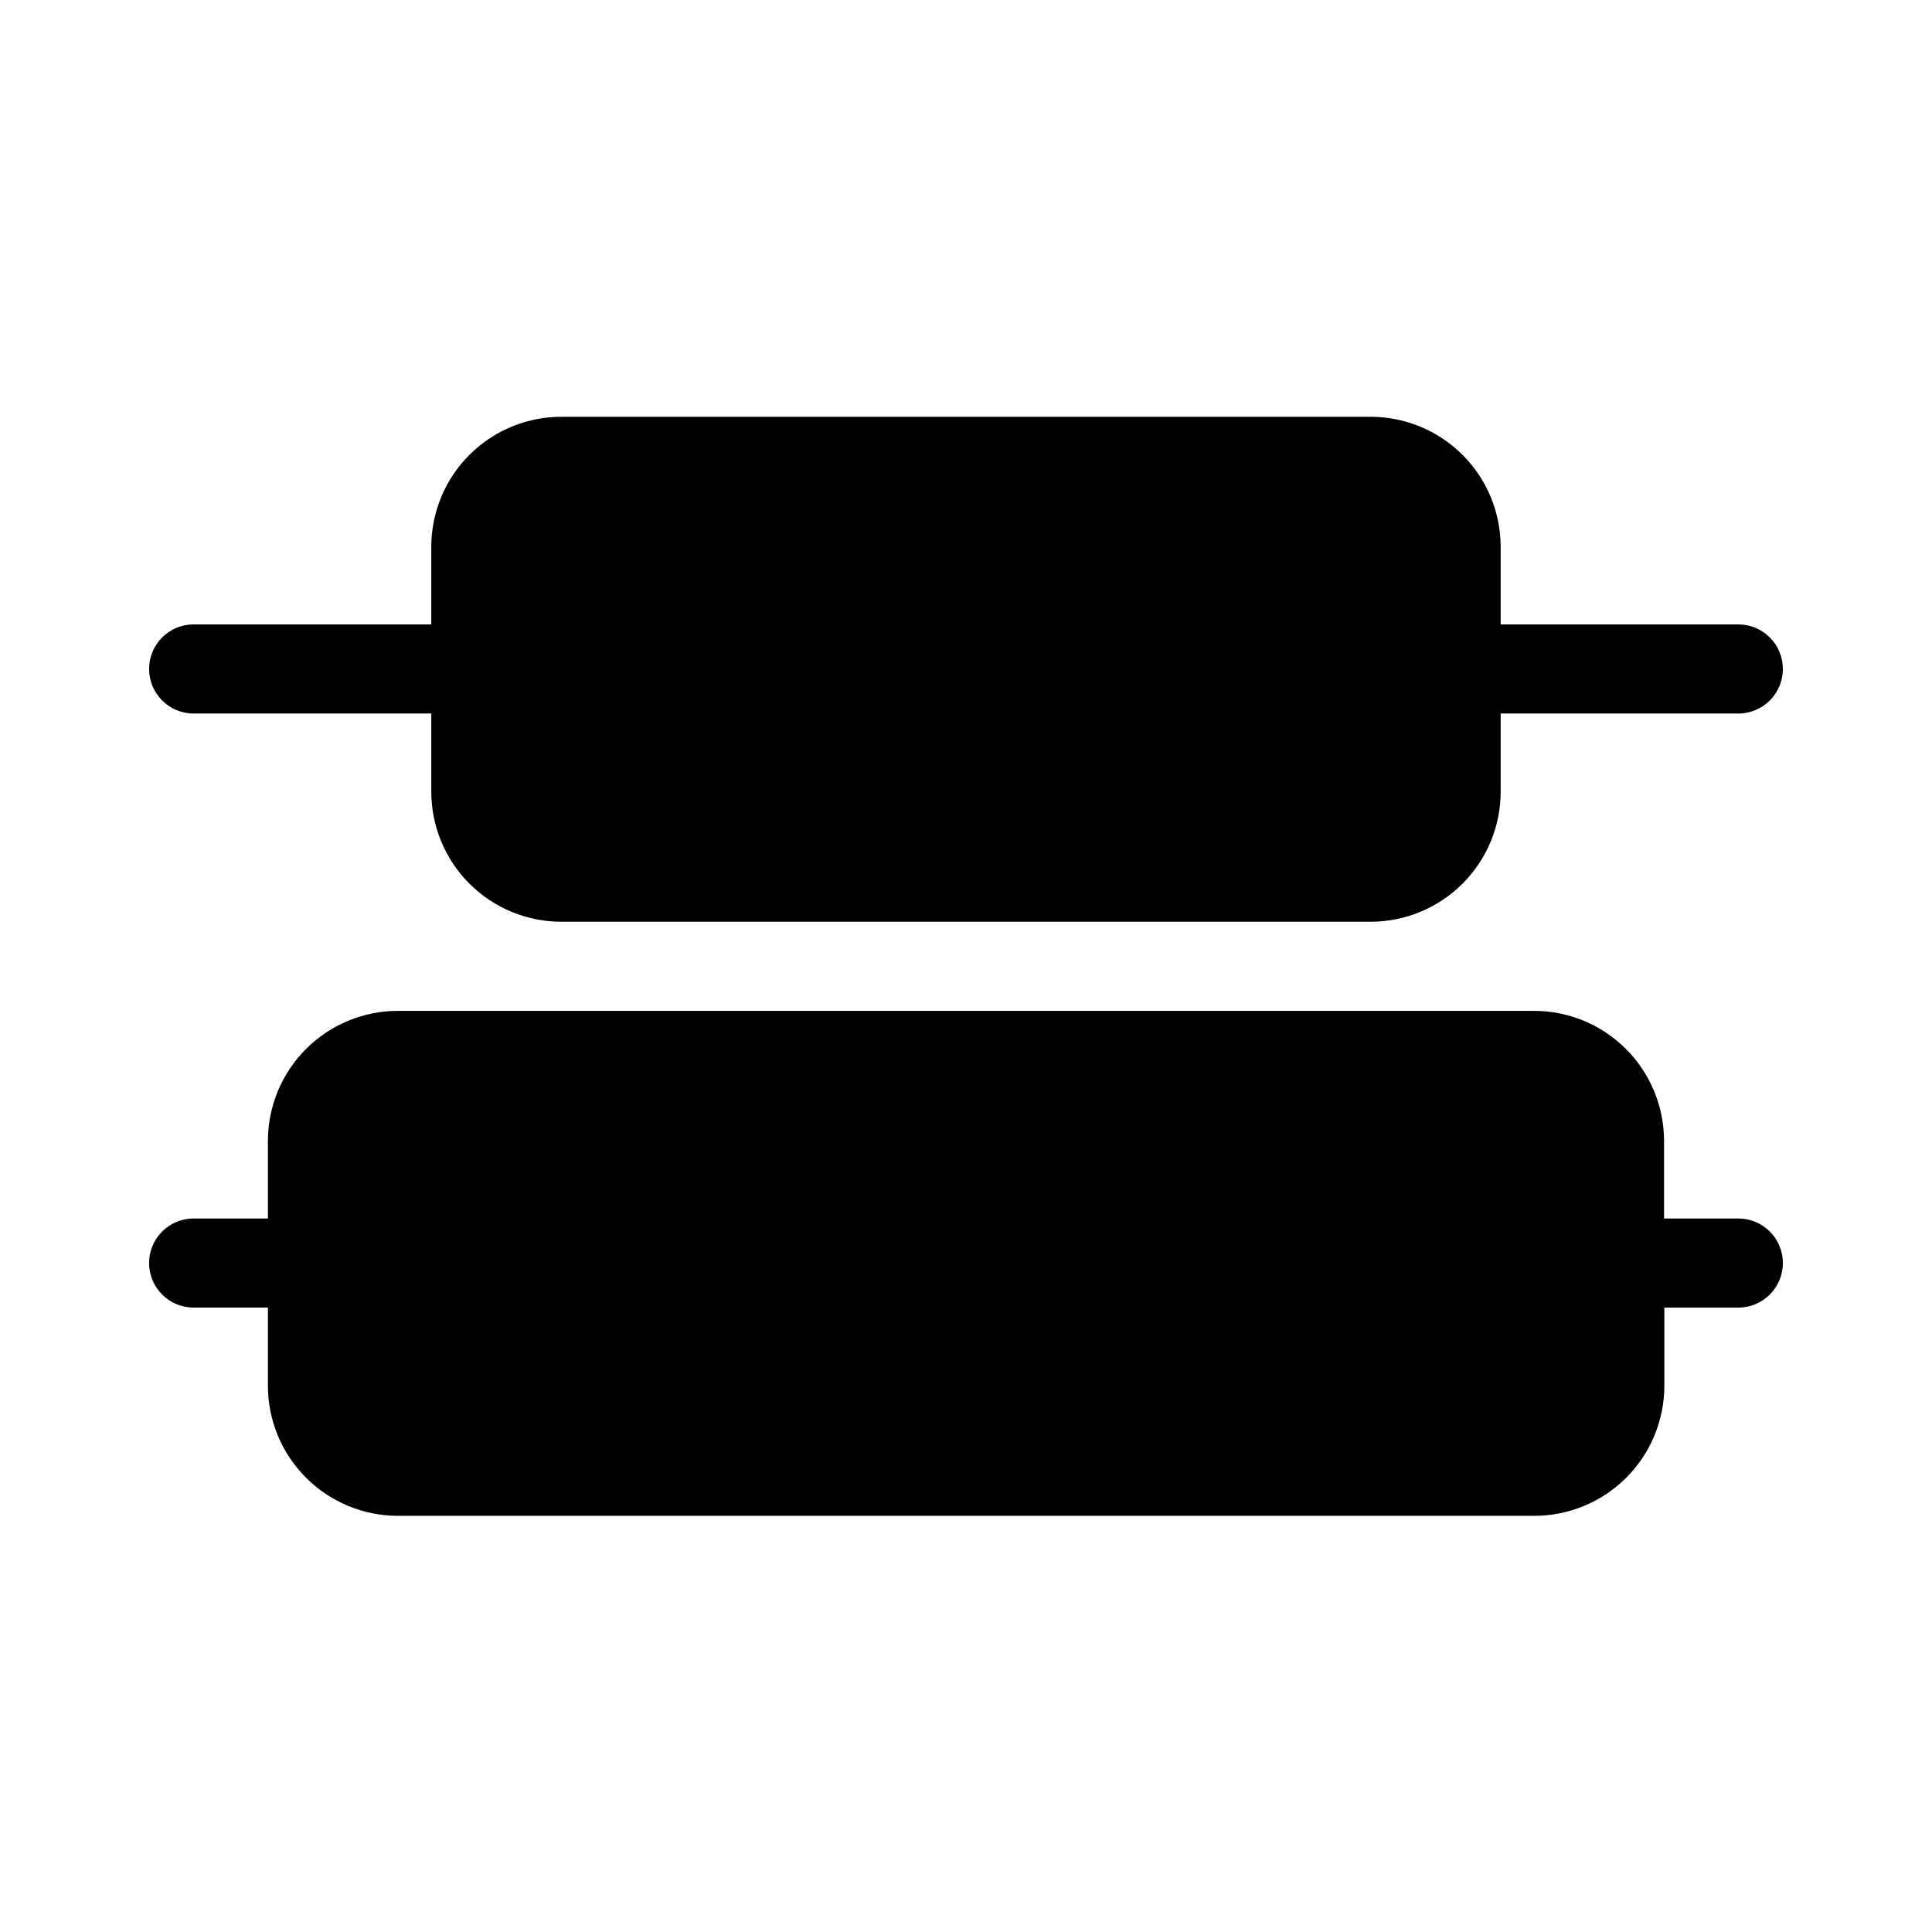 <?xml version="1.0" encoding="UTF-8"?>
<!-- Uploaded to: ICON Repo, www.svgrepo.com, Generator: ICON Repo Mixer Tools -->
<svg fill="#000000" width="800px" height="800px" version="1.1" viewBox="144 144 512 512" xmlns="http://www.w3.org/2000/svg">
 <g>
  <path d="m195.32 333.09h62.977v20.703c0 9.145 3.633 17.914 10.102 24.383 6.465 6.465 15.234 10.098 24.379 10.098h214.51c9.133-0.02 17.883-3.664 24.332-10.125 6.449-6.465 10.07-15.223 10.07-24.355v-20.703h62.977c6.519 0 11.809-5.285 11.809-11.809 0-6.519-5.289-11.809-11.809-11.809h-62.977v-20.625c-0.02-9.117-3.652-17.852-10.098-24.301-6.449-6.445-15.188-10.078-24.305-10.098h-214.51c-9.129 0-17.891 3.621-24.352 10.07-6.465 6.449-10.105 15.199-10.129 24.328v20.625h-62.977c-6.519 0-11.805 5.289-11.805 11.809 0 6.523 5.285 11.809 11.805 11.809z"/>
  <path d="m604.67 466.91h-19.68v-20.625c-0.023-9.117-3.652-17.855-10.102-24.301-6.445-6.449-15.184-10.078-24.301-10.098h-301.11c-9.129 0-17.887 3.621-24.352 10.07-6.465 6.449-10.105 15.199-10.125 24.328v20.625h-19.684c-6.519 0-11.805 5.289-11.805 11.809s5.285 11.809 11.805 11.809h19.684v20.703c0 9.145 3.629 17.914 10.098 24.379 6.465 6.469 15.234 10.102 24.379 10.102h301.11c9.133 0 17.891-3.625 24.352-10.07 6.465-6.449 10.109-15.199 10.129-24.332v-20.781h19.602c6.519 0 11.809-5.289 11.809-11.809s-5.289-11.809-11.809-11.809z"/>
 </g>
</svg>